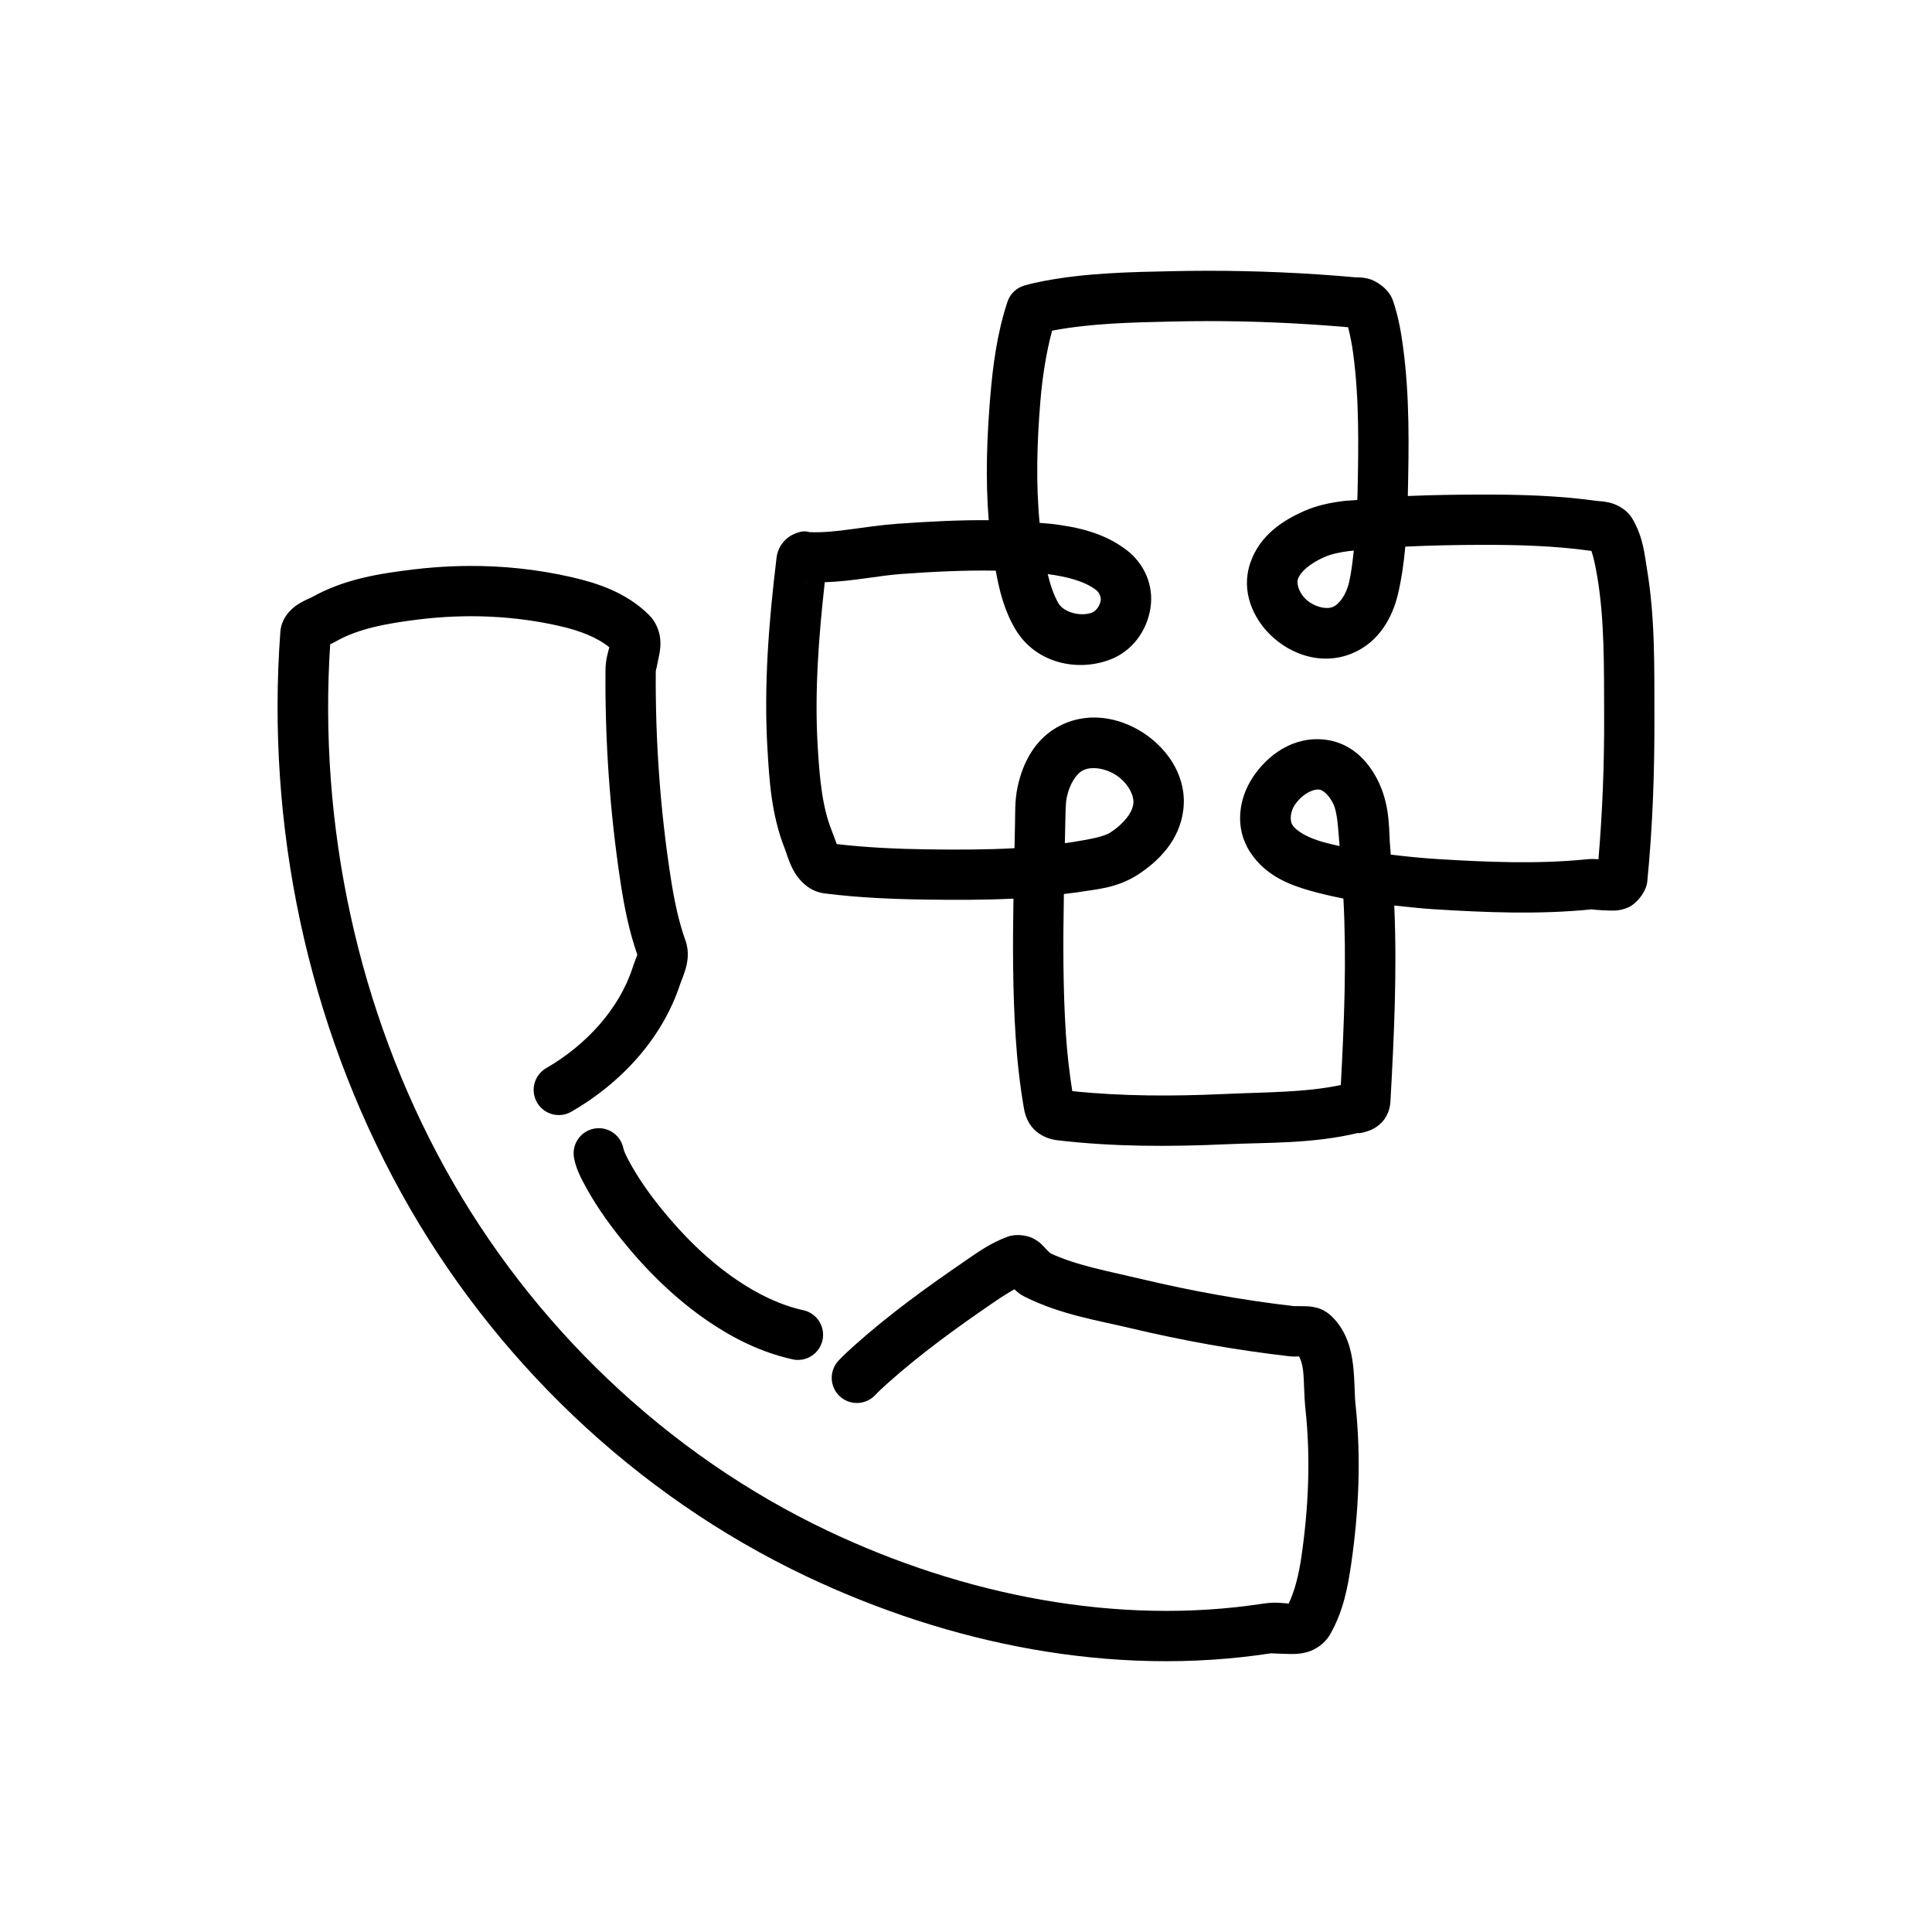 <?xml version="1.0" encoding="UTF-8"?>
<!-- Uploaded to: ICON Repo, www.iconrepo.com, Generator: ICON Repo Mixer Tools -->
<svg fill="#000000" width="800px" height="800px" version="1.1" viewBox="144 144 512 512" xmlns="http://www.w3.org/2000/svg">
 <path d="m463.73 215.76c-3.047 0.004-6.094 0.039-9.137 0.105-10.926 0.238-22.316 0.418-33.824 2.574-1.707 0.32-3.488 0.707-5.312 1.234l-0.004 0.004c-2.106 0.613-3.777 2.223-4.465 4.305-2.793 8.441-3.883 17.023-4.562 25.227-0.883 10.664-1.305 21.621-0.406 32.645-8.152-0.055-16.207 0.383-24.066 0.941-8.949 0.637-16.746 2.582-23.508 2.215-0.328-0.02-1.473-0.758-4.508 0.742-1.516 0.75-2.856 2.32-3.414 3.523-0.559 1.203-0.676 2.062-0.762 2.793-1.992 16.52-3.387 33.434-2.375 50.516 0.488 8.238 1.035 17.363 4.582 26.312 0.355 0.895 0.883 2.93 2.059 5.293 1.176 2.363 3.894 5.992 8.449 6.57 9.059 1.148 18.07 1.516 26.934 1.641 7.582 0.105 15.336 0.133 23.164-0.254-0.199 12.148-0.215 24.348 0.582 36.641 0.41 6.32 1.098 12.672 2.207 19.02 0.27 1.543 0.895 3.633 2.602 5.426 1.707 1.793 4.156 2.699 6.156 2.938 15.023 1.777 30.031 1.742 44.789 1.07 10.957-0.5 22.906-0.086 35.055-3.012-0.355 0.086 0.559 0.258 2.988-0.641 1.215-0.449 2.902-1.496 3.988-3.066 1.086-1.574 1.469-3.312 1.547-4.738 0.938-17.039 1.773-34.363 1.004-51.816 3.504 0.363 7.023 0.781 10.473 0.992 13.688 0.848 27.742 1.457 41.938 0.02-0.328 0.031 1.887 0.242 4.457 0.32 1.285 0.039 2.812 0.129 5.012-0.773 2.203-0.902 4.891-4.078 5.172-6.926 1.445-14.629 1.945-29.285 1.891-43.859-0.051-12.625 0.25-25.84-2.019-39.238-0.578-3.398-0.938-8.172-3.812-13.02-1.617-2.727-4.551-3.961-6.242-4.324-1.691-0.363-2.738-0.355-2.852-0.371-10.504-1.477-20.953-1.746-31.176-1.719-6.348 0.016-12.781 0.105-19.258 0.383 0-0.039 0.004-0.086 0.008-0.125 0.277-12.855 0.535-26.125-1.281-39.531-0.523-3.867-1.234-7.992-2.68-12.188-1.082-3.144-4.59-5.316-6.582-5.766-1.996-0.445-3.164-0.332-3.246-0.34-13.152-1.18-26.363-1.758-39.562-1.742zm-0.141 13.332c12.574-0.016 25.152 0.535 37.676 1.633 0.547 2.16 0.996 4.418 1.328 6.856 1.637 12.062 1.441 24.637 1.164 37.453-0.012 0.5-0.055 0.969-0.066 1.465-1.281 0.133-2.547 0.137-3.828 0.301-3.277 0.418-6.871 1.109-10.492 2.731-5.172 2.32-11.547 6.211-14.062 13.746-2.496 7.477 0.805 14.566 5.414 19.031 5.297 5.133 13.492 8.133 21.477 4.894 7.371-2.988 10.883-9.812 12.281-15.781 0.988-4.219 1.566-8.418 1.938-12.559 6.578-0.312 13.219-0.453 19.949-0.469 9.957-0.027 19.777 0.254 29.289 1.59 0.062 0.008 0.027 0.004 0.086 0.012 0.574 1.688 1.043 3.824 1.535 6.734 1.992 11.746 1.785 24.223 1.836 37.059 0.051 12.699-0.438 25.355-1.508 37.922-0.887-0.055-1.789-0.121-3.035 0.004-12.93 1.309-26.266 0.773-39.77-0.062-4.137-0.258-8.199-0.688-12.238-1.164-0.047-0.492-0.051-0.984-0.105-1.477-0.461-4.367 0.129-10.66-2.926-17.363-2.266-4.973-6.68-10.602-14.09-11.594-8.676-1.164-15.602 4.117-19.457 9.969-3.633 5.512-4.961 13.281-0.648 19.859 4.125 6.293 10.648 8.672 15.707 10.117 2.981 0.852 5.977 1.535 8.973 2.125 0.867 16.258 0.215 32.777-0.684 49.418-9.469 2.012-19.973 1.879-31.02 2.387-13.52 0.617-26.961 0.605-40.148-0.77-0.789-5.023-1.367-10.098-1.699-15.223-0.789-12.215-0.746-24.59-0.523-37.02 1.367-0.188 2.731-0.297 4.098-0.527 4.074-0.691 9.934-0.938 15.609-4.66 5.231-3.43 10.965-8.91 11.945-17.133 1.012-8.496-3.82-15.52-9.562-19.668-6.086-4.398-14.676-6.644-22.645-2.852-7.289 3.469-10.492 10.547-11.738 16.617-0.758 3.688-0.586 6.82-0.652 9.23-0.062 2.273-0.078 4.578-0.141 6.859-7.609 0.414-15.371 0.414-23.246 0.305-8.078-0.113-16.047-0.488-23.855-1.395-0.324-0.793-0.703-1.977-1.383-3.691-2.539-6.41-3.188-14.059-3.672-22.191-0.852-14.32 0.238-28.891 1.875-43.512 7.516-0.254 14.305-1.762 20.332-2.191 8.461-0.602 16.801-1.027 24.98-0.875 0.906 4.988 2.125 10.27 5.133 15.41 5.219 8.918 16.035 11.469 24.887 8.266 6.184-2.238 10.039-7.762 10.977-13.75 0.949-6.07-1.676-11.824-6.293-15.363-6.191-4.75-13.352-6.109-19.402-6.898-1.23-0.16-2.449-0.199-3.68-0.324-1.012-10.508-0.699-21.332 0.203-32.25 0.539-6.516 1.52-12.758 3.102-18.668 0.145-0.027 0.266-0.07 0.414-0.098 10.051-1.883 20.703-2.113 31.66-2.352 2.902-0.062 5.801-0.098 8.703-0.102zm39.18 60.836c-0.324 2.867-0.633 5.738-1.266 8.453-0.746 3.176-2.555 5.758-4.312 6.473-1.863 0.754-5.133-0.117-7.195-2.117-1.73-1.676-2.449-4.027-2.047-5.234 0.672-2.012 3.277-4.191 6.875-5.805 1.871-0.84 4.106-1.336 6.723-1.672 0.402-0.051 0.82-0.051 1.223-0.098zm-234.85 4.055c-1.324 0.012-2.652 0.039-3.973 0.094-3.527 0.137-7.047 0.422-10.543 0.852-8.527 1.047-18.082 2.422-26.887 7.41-0.121 0.066-1.375 0.535-3.09 1.523-1.711 0.988-4.824 3.473-5.129 7.562-3.812 51.297 7.121 103.66 32.098 148.83 24.191 43.754 61.926 79.965 107.28 101.48 37.918 17.984 81.203 26.852 123.13 20.41 0.121-0.02 2.277 0.133 4.988 0.18 1.355 0.023 2.938 0.012 4.883-0.586s4.383-2.137 5.742-4.481c3.656-6.305 4.816-12.992 5.668-18.852 2.016-13.875 2.66-28.125 1.133-42.285-0.277-2.578-0.168-6.258-0.641-10.34-0.473-4.078-1.676-9.027-5.609-12.875-2.707-2.652-5.586-2.691-7.234-2.746-1.648-0.051-2.766-0.016-2.762-0.016-13.555-1.562-27.035-3.988-40.34-7.152-8.957-2.133-17.43-3.633-24.363-6.906 0.195 0.066-0.465-0.398-1.309-1.34-0.602-0.668-1.398-1.605-3.047-2.492-1.648-0.891-4.598-1.348-6.867-0.52-4.691 1.707-8.238 4.348-11.258 6.41-10.078 6.891-20.148 14.164-29.504 22.543-1.305 1.168-2.68 2.43-4.039 3.863-1.219 1.281-1.875 2.996-1.832 4.762 0.047 1.77 0.793 3.445 2.074 4.664 1.281 1.215 2.996 1.875 4.762 1.828 1.77-0.043 3.445-0.789 4.664-2.07 0.957-1.012 2.059-2.035 3.262-3.109 8.664-7.758 18.254-14.715 28.133-21.469 2.039-1.395 3.832-2.531 5.531-3.484 0.652 0.629 1.352 1.301 2.711 1.977 9.477 4.734 19.336 6.258 27.996 8.32 13.781 3.281 27.785 5.801 41.902 7.426 1.473 0.168 2.117 0.098 2.812 0.07 0.465 0.844 0.855 1.949 1.078 3.852 0.312 2.723 0.203 6.312 0.629 10.238 1.383 12.812 0.812 25.957-1.074 38.941-0.691 4.762-1.723 8.965-3.375 12.465-1.43-0.094-3.594-0.473-6.742 0.012-38.734 5.953-79.496-2.25-115.39-19.277-42.699-20.254-78.469-54.547-101.33-95.883-23.285-42.117-33.691-91.086-30.555-139.1 0.52-0.234 0.703-0.277 1.59-0.781 6.016-3.41 13.727-4.769 21.93-5.777 12.527-1.535 25.359-1.012 37.582 1.816 5.109 1.184 9.668 2.945 12.875 5.574-0.297 1.203-1 3.121-1.023 6.191-0.137 18.809 1.176 37.672 4.023 56.305 0.945 6.176 2.199 12.613 4.418 18.977-0.008 0.039 0.004-0.035-0.031 0.086-0.168 0.566-0.691 1.699-1.242 3.406-3.543 10.91-12.352 20.492-22.863 26.547l-0.004 0.004c-3.188 1.84-4.281 5.914-2.445 9.102 1.84 3.191 5.914 4.289 9.102 2.449 12.934-7.449 24.082-19.188 28.887-33.977 0.191-0.586 0.785-1.855 1.34-3.711 0.555-1.852 1.098-4.68-0.012-7.754-1.898-5.273-3.047-11.094-3.973-17.141-2.738-17.91-4.004-36.07-3.871-54.195 0 0.008 0.414-1.73 0.887-4.172 0.238-1.219 0.48-2.703 0.258-4.598-0.223-1.895-1.141-4.309-2.883-6.043-6.039-6.023-13.738-8.492-20.438-10.039-9.098-2.106-18.414-3.07-27.691-3.004zm153.74 2.156c5.176 0.691 9.781 1.891 12.812 4.219 0.859 0.66 1.359 1.941 1.234 2.727-0.25 1.605-1.344 2.914-2.344 3.277-3.106 1.125-7.477-0.125-8.848-2.465-1.281-2.191-2.148-4.867-2.859-7.754zm-63.668 2.18c-0.547 0.07-0.703-0.023-0.27 0.004 0.094 0.004 0.176-0.008 0.27-0.004zm75.984 49.242c2.039 0.043 4.359 0.801 6.238 2.16 2.715 1.961 4.398 5.055 4.133 7.289-0.293 2.461-2.633 5.344-6.016 7.562-1.945 1.273-5.68 1.844-10.523 2.664-0.527 0.09-1.074 0.121-1.605 0.203 0.047-1.727 0.055-3.434 0.105-5.164 0.082-2.981 0.059-5.305 0.387-6.914 0.723-3.516 2.488-6.348 4.406-7.262 0.59-0.281 1.277-0.449 2.016-0.512 0.277-0.023 0.562-0.031 0.855-0.027zm59.324 5.676c0.125 0 0.246 0.008 0.363 0.023 1 0.133 2.656 1.551 3.734 3.914 1.055 2.316 1.203 6.285 1.609 11.043-1.441-0.336-2.898-0.641-4.312-1.043-3.965-1.133-6.988-2.731-8.223-4.609-0.676-1.027-0.551-3.422 0.629-5.211 1.645-2.492 4.32-4.133 6.195-4.121zm-190.6 89.742v0.004c-0.441 0-0.879 0.043-1.309 0.125-3.613 0.715-5.961 4.219-5.25 7.828 0.555 2.809 1.664 4.918 2.516 6.527 2.879 5.461 6.375 10.426 10.078 15.023 6.539 8.121 14.129 15.672 23.027 21.723 6.578 4.473 14.023 8.207 22.273 10.027l-0.004 0.004c3.594 0.793 7.148-1.48 7.941-5.074 0.793-3.594-1.477-7.148-5.07-7.941-6.133-1.352-12.098-4.258-17.648-8.031-7.543-5.133-14.234-11.727-20.141-19.062-3.328-4.133-6.309-8.41-8.668-12.883-0.723-1.371-1.125-2.359-1.23-2.887-0.613-3.117-3.34-5.367-6.516-5.379z"/>
</svg>